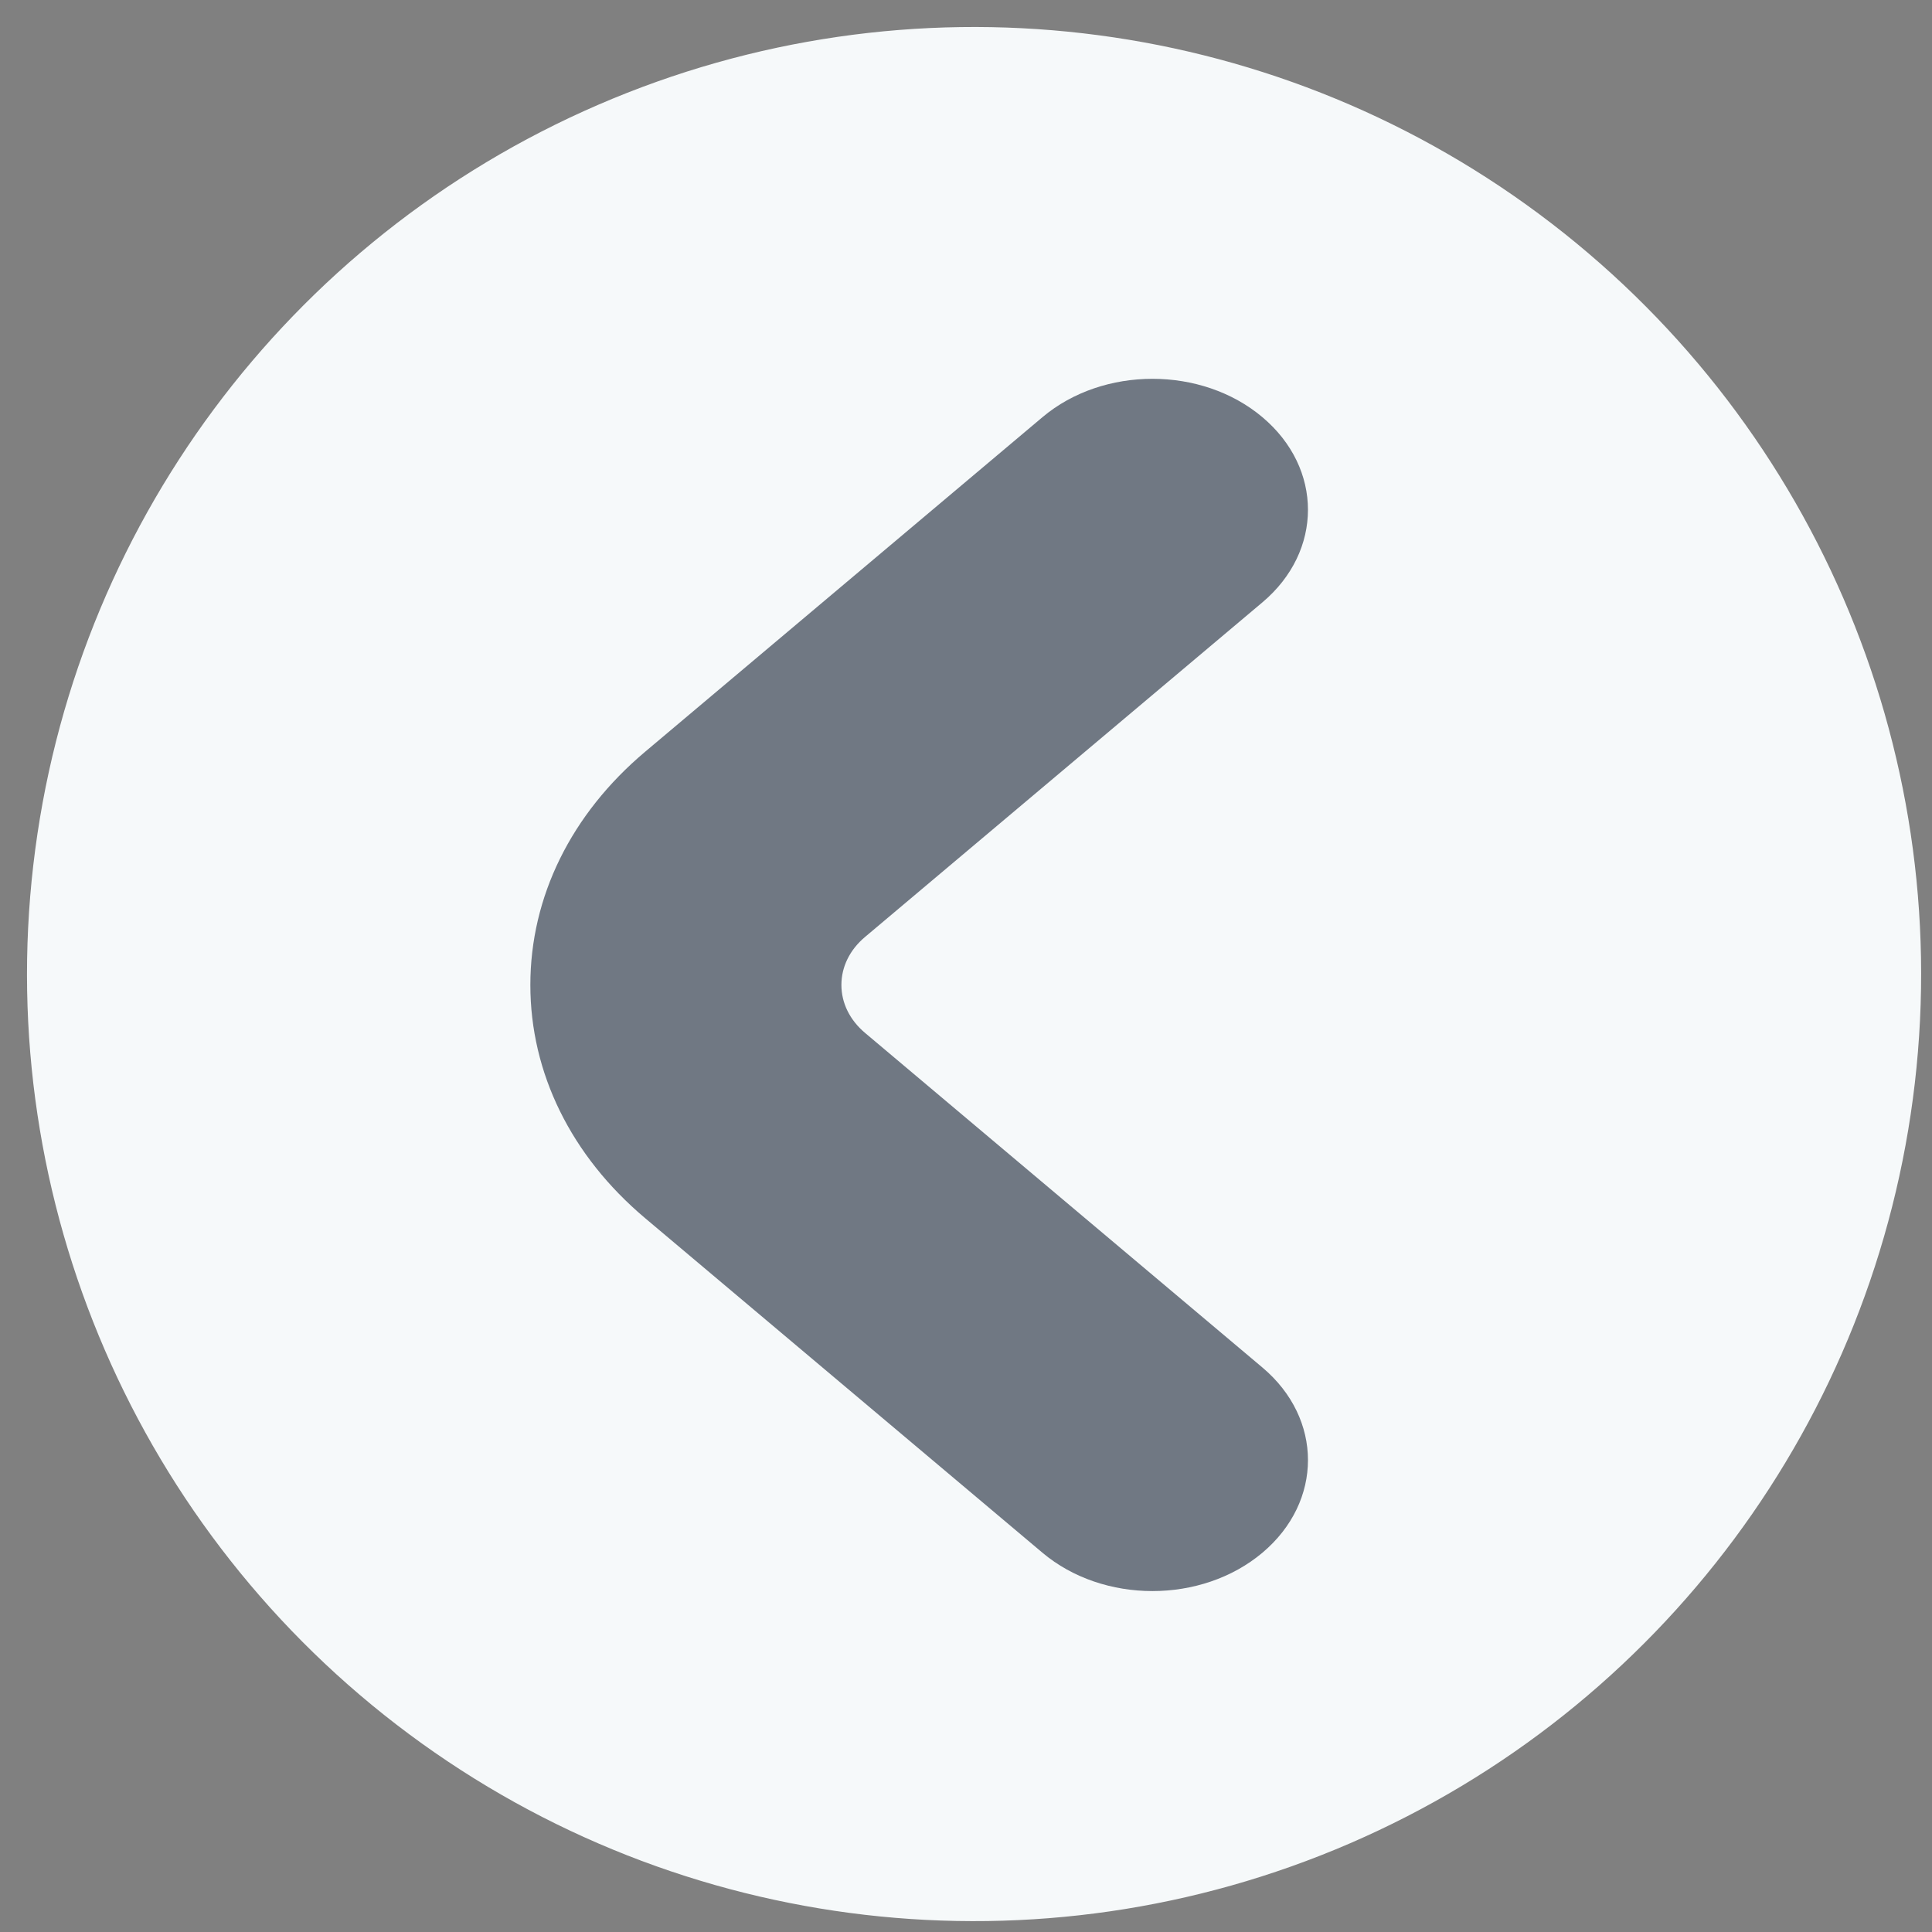 <svg width="51" height="51" fill="none" xmlns="http://www.w3.org/2000/svg"><rect width="100%" height="100%" fill="#808080" stroke="none"/><circle cx="25.713" cy="25.713" r="25" transform="rotate(-173.388 25.713 25.713)" fill="#F6F9FA"/><path d="m33.325 36.099-10.49-8.833c-.402-.338-.624-.788-.624-1.266s.221-.928.623-1.266l10.49-8.833c1.604-1.35 1.604-3.539 0-4.889-1.602-1.35-4.202-1.35-5.805 0l-10.49 8.833C15.076 21.49 14 23.675 14 26s1.076 4.51 3.028 6.155l10.49 8.833c1.604 1.35 4.203 1.35 5.807 0 1.603-1.35 1.603-3.54 0-4.889Z" fill="#283344" fill-opacity=".65"/></svg>
